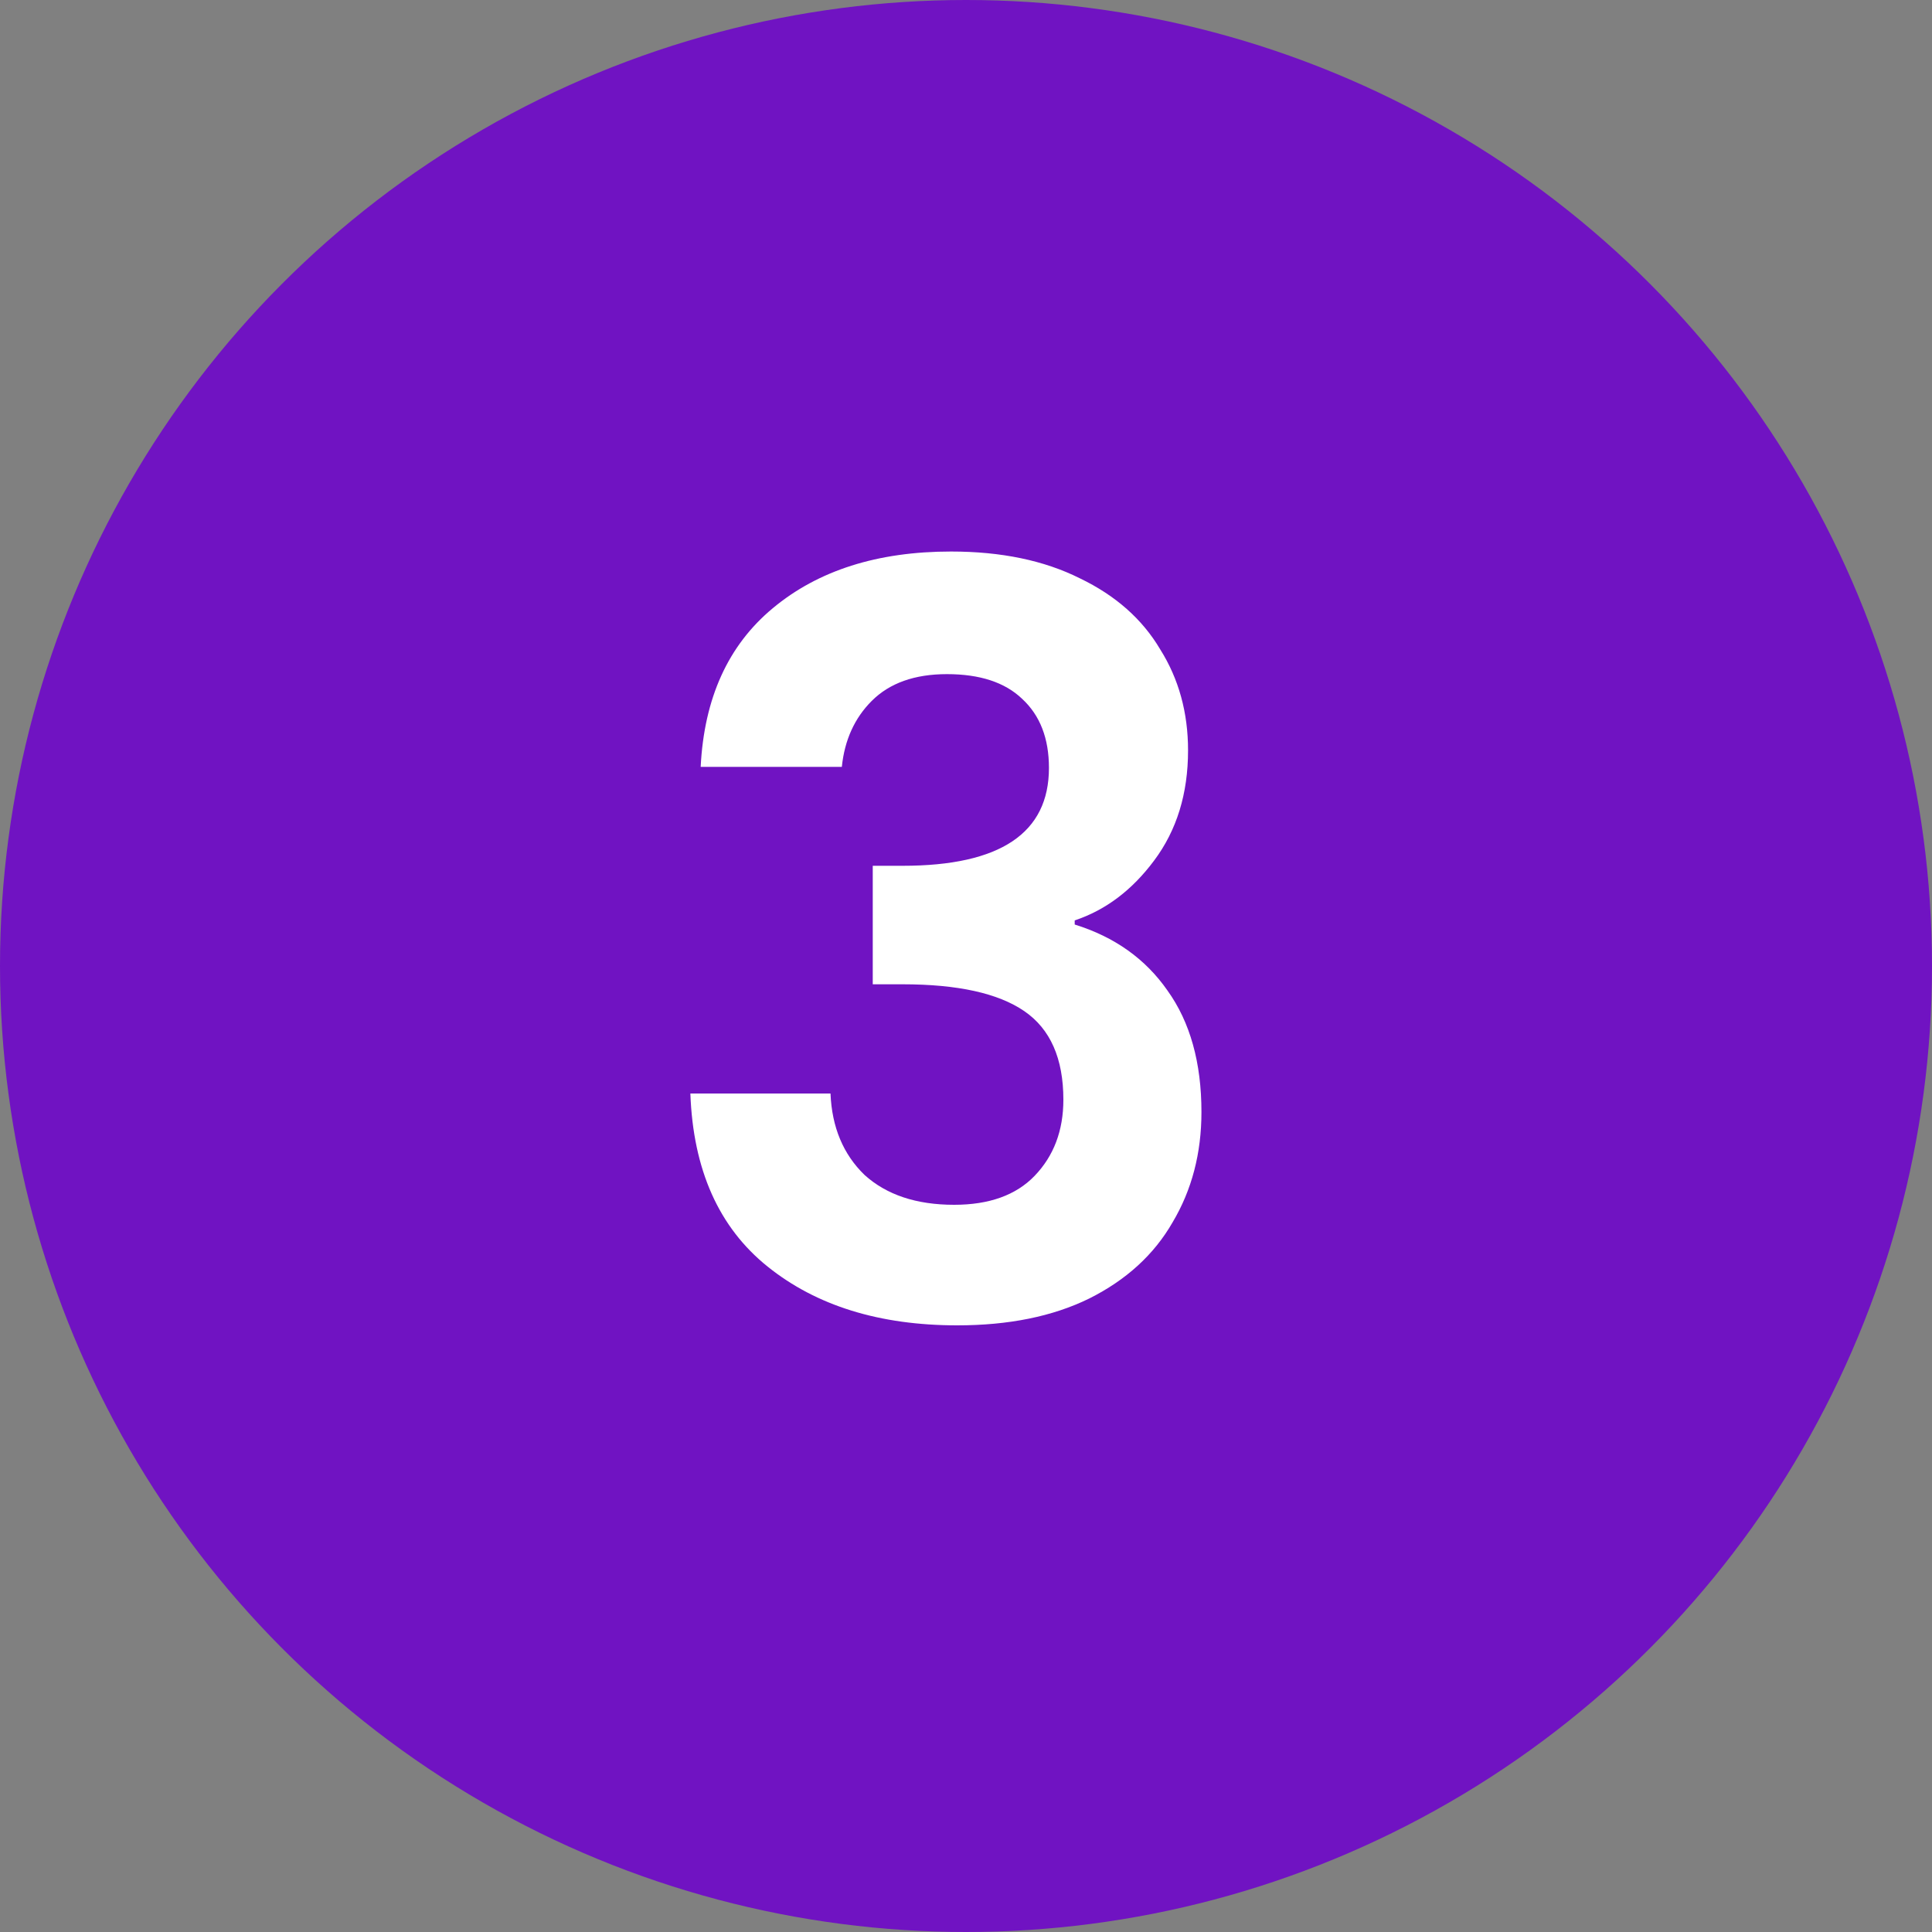 <svg width="60" height="60" viewBox="0 0 60 60" fill="none" xmlns="http://www.w3.org/2000/svg">
<rect x="0" y="0" width="60" height="60" fill="#808080" stroke="none"/>
<circle cx="30" cy="30" r="30" fill="#7013C2"/>
<path d="M21.76 23.816C21.867 21.683 22.613 20.04 24 18.888C25.408 17.715 27.253 17.128 29.536 17.128C31.093 17.128 32.427 17.405 33.536 17.96C34.645 18.493 35.477 19.229 36.032 20.168C36.608 21.085 36.896 22.131 36.896 23.304C36.896 24.648 36.544 25.789 35.84 26.728C35.157 27.645 34.336 28.264 33.376 28.584V28.712C34.613 29.096 35.573 29.779 36.256 30.76C36.96 31.741 37.312 33 37.312 34.536C37.312 35.816 37.013 36.957 36.416 37.96C35.84 38.963 34.976 39.752 33.824 40.328C32.693 40.883 31.328 41.16 29.728 41.16C27.317 41.16 25.355 40.552 23.84 39.336C22.325 38.12 21.525 36.328 21.44 33.96H25.792C25.835 35.005 26.187 35.848 26.848 36.488C27.531 37.107 28.459 37.416 29.632 37.416C30.72 37.416 31.552 37.117 32.128 36.52C32.725 35.901 33.024 35.112 33.024 34.152C33.024 32.872 32.619 31.955 31.808 31.4C30.997 30.845 29.739 30.568 28.032 30.568H27.104V26.888H28.032C31.061 26.888 32.576 25.875 32.576 23.848C32.576 22.931 32.299 22.216 31.744 21.704C31.211 21.192 30.432 20.936 29.408 20.936C28.405 20.936 27.627 21.213 27.072 21.768C26.539 22.301 26.229 22.984 26.144 23.816H21.76Z" fill="white"/>
</svg>
